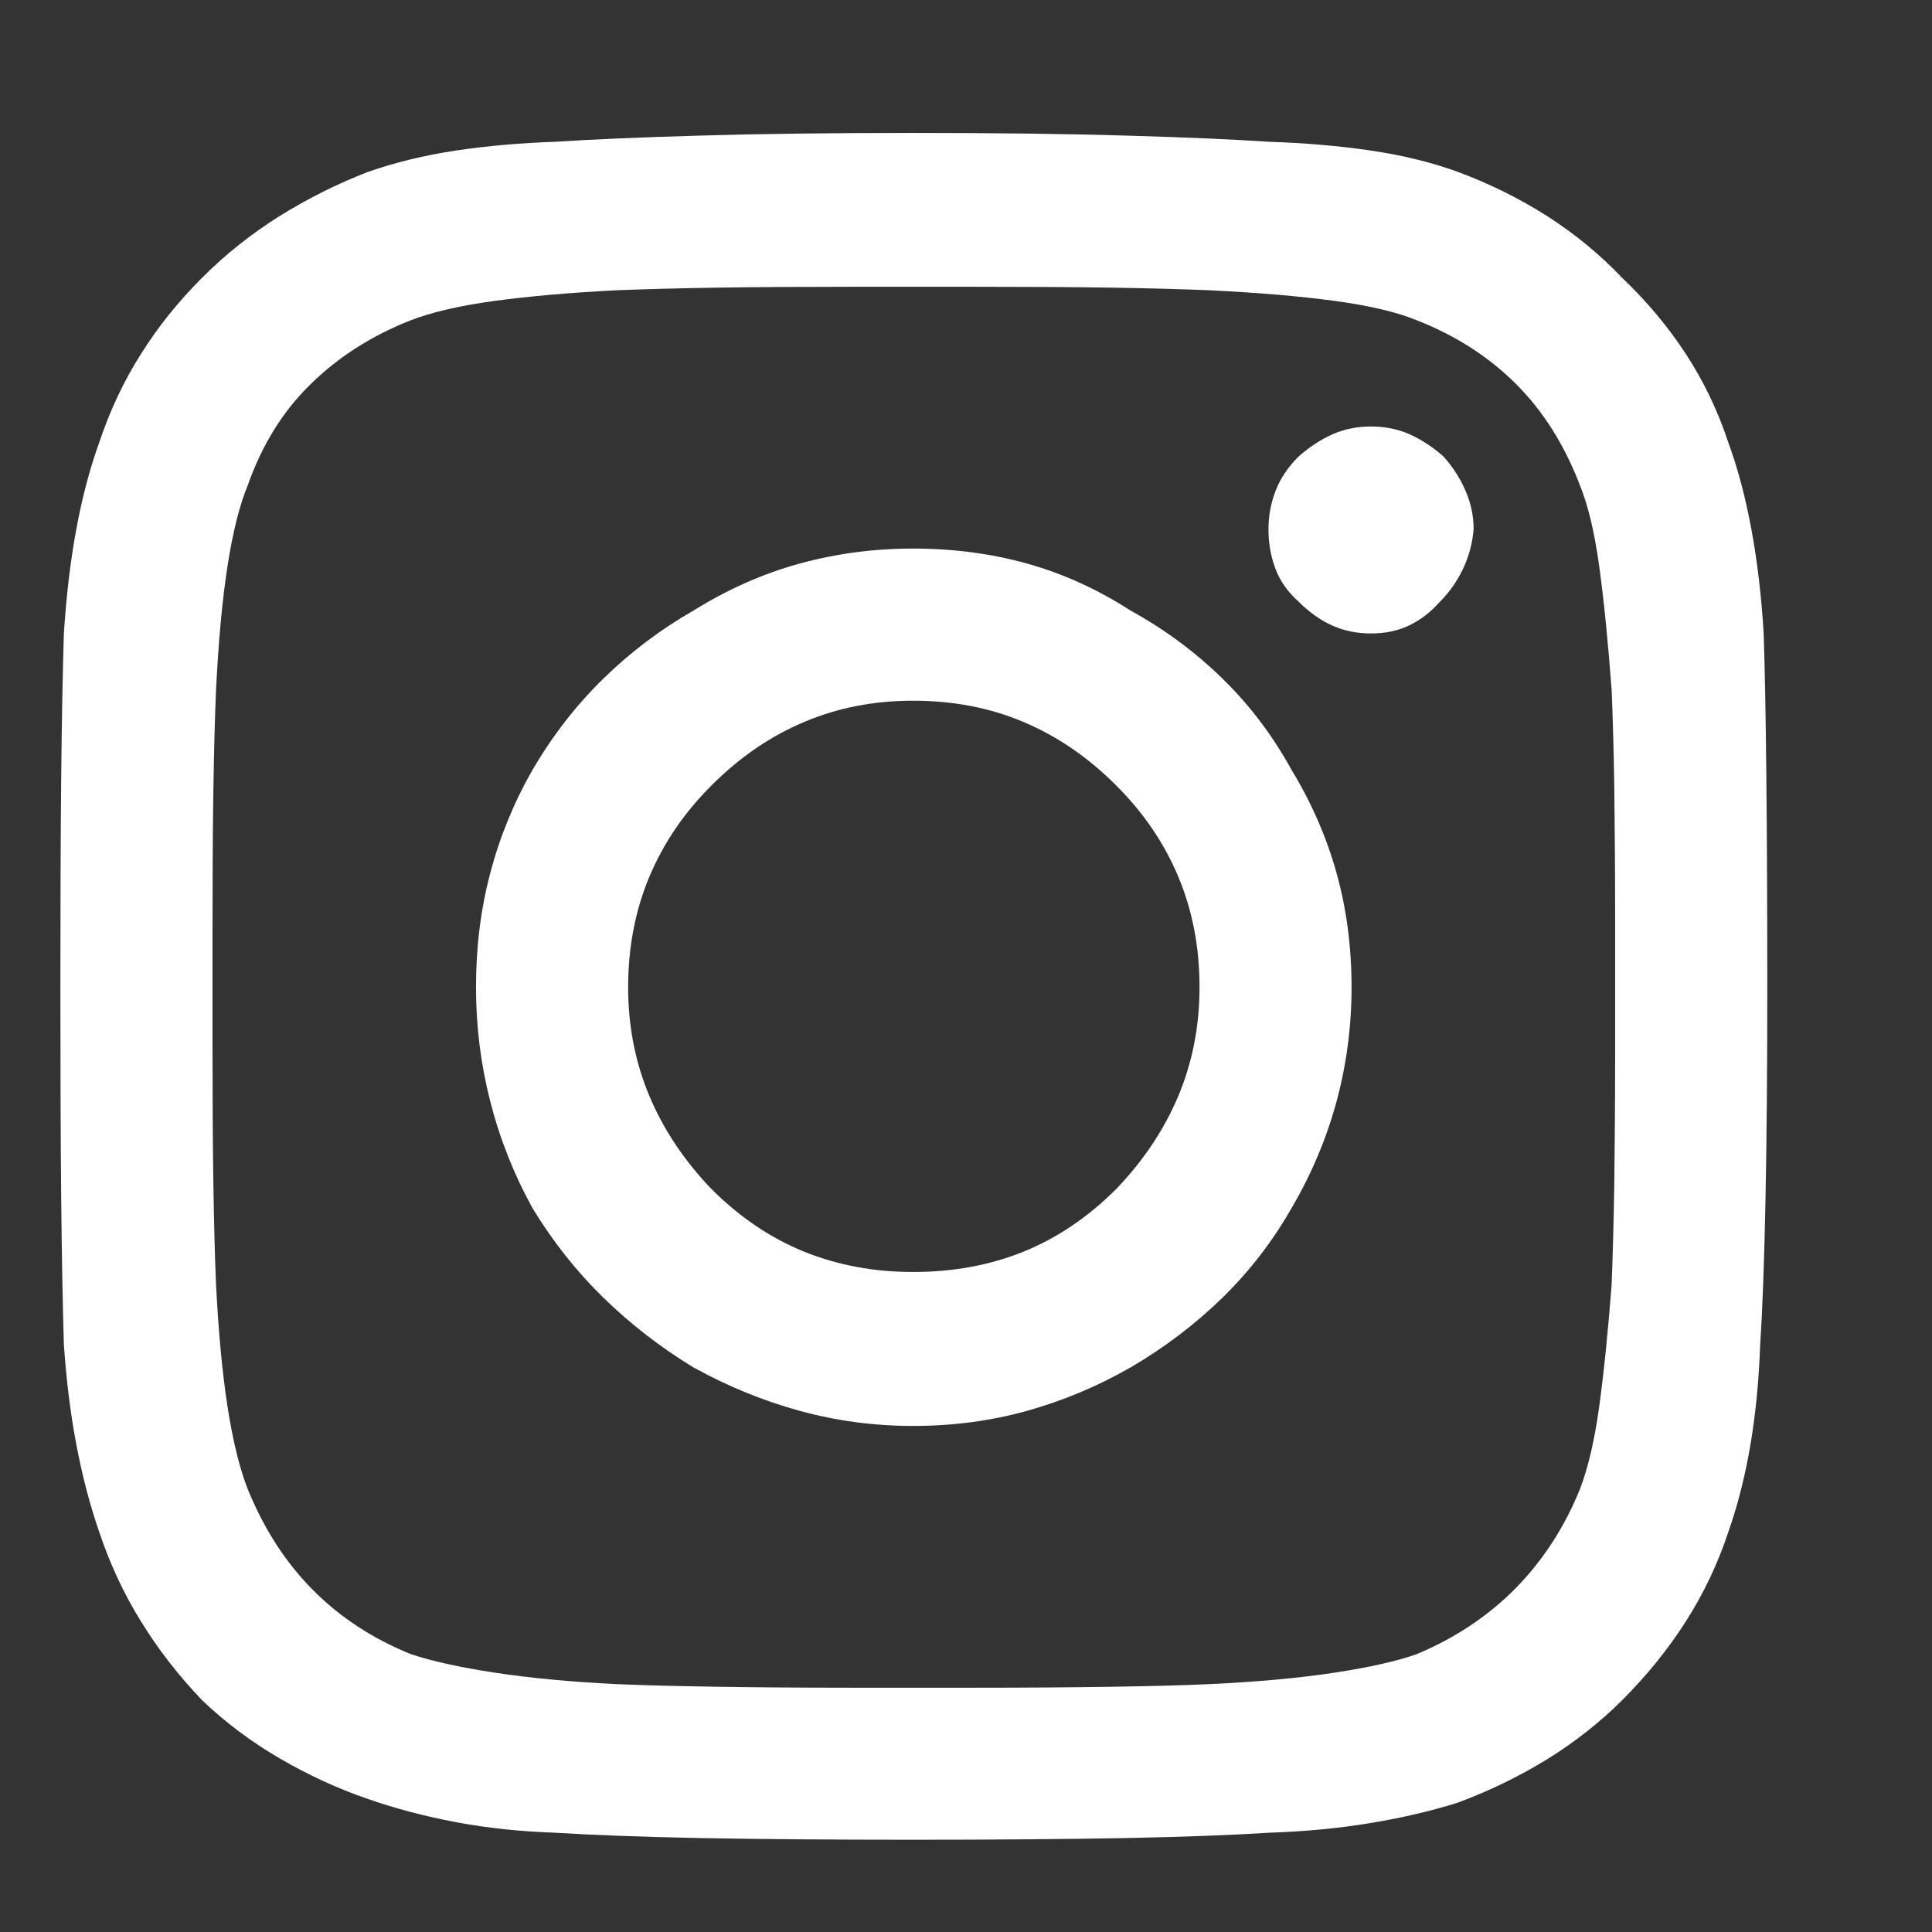 <svg width="16" height="16" viewBox="0 0 16 16" fill="none" xmlns="http://www.w3.org/2000/svg">
<rect x="0" y="0" width="16" height="16" fill="#333333" stroke="none"/>
<g clip-path="url(#clip0_6_3568)">
<path d="M7.561 4.543C7.238 4.543 6.926 4.584 6.623 4.667C6.32 4.75 6.027 4.88 5.744 5.056C5.471 5.212 5.222 5.4 4.997 5.62C4.772 5.839 4.577 6.091 4.411 6.374C4.255 6.647 4.138 6.933 4.06 7.231C3.981 7.529 3.942 7.844 3.942 8.176C3.942 8.498 3.981 8.813 4.06 9.121C4.138 9.428 4.255 9.724 4.411 10.007C4.577 10.28 4.772 10.527 4.997 10.747C5.222 10.966 5.471 11.159 5.744 11.325C6.027 11.481 6.32 11.601 6.623 11.684C6.926 11.767 7.238 11.809 7.561 11.809C7.893 11.809 8.208 11.767 8.505 11.684C8.803 11.601 9.089 11.481 9.362 11.325C9.646 11.159 9.899 10.966 10.124 10.747C10.349 10.527 10.539 10.28 10.695 10.007C10.861 9.724 10.986 9.428 11.069 9.121C11.152 8.813 11.193 8.498 11.193 8.176C11.193 7.844 11.152 7.529 11.069 7.231C10.986 6.933 10.861 6.647 10.695 6.374C10.539 6.091 10.349 5.839 10.124 5.62C9.899 5.4 9.646 5.212 9.362 5.056C9.089 4.88 8.803 4.75 8.505 4.667C8.208 4.584 7.893 4.543 7.561 4.543ZM7.561 10.534C7.238 10.534 6.938 10.478 6.66 10.366C6.381 10.253 6.125 10.08 5.891 9.846C5.666 9.611 5.495 9.355 5.378 9.077C5.261 8.798 5.202 8.498 5.202 8.176C5.202 7.844 5.261 7.539 5.378 7.26C5.495 6.982 5.666 6.73 5.891 6.506C6.125 6.271 6.381 6.096 6.66 5.979C6.938 5.861 7.238 5.803 7.561 5.803C7.893 5.803 8.198 5.861 8.476 5.979C8.754 6.096 9.011 6.271 9.245 6.506C9.47 6.73 9.641 6.982 9.758 7.26C9.875 7.539 9.934 7.844 9.934 8.176C9.934 8.498 9.875 8.798 9.758 9.077C9.641 9.355 9.47 9.611 9.245 9.846C9.011 10.08 8.754 10.253 8.476 10.366C8.198 10.478 7.893 10.534 7.561 10.534ZM12.204 4.382C12.194 4.499 12.165 4.609 12.116 4.711C12.067 4.814 12.004 4.904 11.926 4.982C11.848 5.07 11.762 5.136 11.669 5.18C11.577 5.224 11.472 5.246 11.354 5.246C11.237 5.246 11.13 5.224 11.032 5.18C10.935 5.136 10.842 5.07 10.754 4.982C10.666 4.904 10.602 4.814 10.563 4.711C10.524 4.609 10.505 4.499 10.505 4.382C10.505 4.274 10.524 4.169 10.563 4.067C10.602 3.964 10.666 3.869 10.754 3.781C10.842 3.703 10.935 3.642 11.032 3.598C11.13 3.554 11.237 3.532 11.354 3.532C11.472 3.532 11.579 3.554 11.677 3.598C11.774 3.642 11.867 3.703 11.955 3.781C12.033 3.869 12.094 3.964 12.138 4.067C12.182 4.169 12.204 4.274 12.204 4.382ZM14.606 5.246C14.587 4.934 14.553 4.646 14.504 4.382C14.455 4.118 14.392 3.879 14.313 3.664C14.226 3.4 14.108 3.156 13.962 2.932C13.815 2.707 13.64 2.497 13.435 2.302C13.249 2.106 13.041 1.936 12.812 1.789C12.582 1.643 12.336 1.521 12.072 1.423C11.857 1.345 11.618 1.286 11.354 1.247C11.091 1.208 10.808 1.184 10.505 1.174C10.212 1.154 9.819 1.137 9.326 1.123C8.833 1.108 8.244 1.101 7.561 1.101C6.877 1.101 6.289 1.108 5.795 1.123C5.302 1.137 4.904 1.154 4.602 1.174C4.309 1.184 4.033 1.208 3.774 1.247C3.515 1.286 3.273 1.345 3.049 1.423C2.795 1.521 2.551 1.643 2.316 1.789C2.082 1.936 1.867 2.106 1.672 2.302C1.477 2.497 1.308 2.707 1.167 2.932C1.025 3.156 0.91 3.4 0.822 3.664C0.744 3.879 0.681 4.118 0.632 4.382C0.583 4.646 0.549 4.934 0.529 5.246C0.52 5.539 0.512 5.93 0.507 6.418C0.502 6.906 0.5 7.492 0.5 8.176C0.5 8.859 0.502 9.448 0.507 9.941C0.512 10.434 0.52 10.832 0.529 11.135C0.549 11.428 0.583 11.704 0.632 11.962C0.681 12.221 0.744 12.463 0.822 12.688C0.91 12.951 1.025 13.198 1.167 13.427C1.308 13.657 1.477 13.874 1.672 14.079C1.867 14.265 2.082 14.426 2.316 14.562C2.551 14.699 2.795 14.812 3.049 14.899C3.273 14.977 3.515 15.041 3.774 15.09C4.033 15.139 4.309 15.168 4.602 15.178C4.904 15.197 5.302 15.212 5.795 15.222C6.289 15.231 6.877 15.236 7.561 15.236C8.244 15.236 8.833 15.231 9.326 15.222C9.819 15.212 10.212 15.197 10.505 15.178C10.808 15.168 11.091 15.141 11.354 15.097C11.618 15.053 11.857 14.997 12.072 14.929C12.336 14.831 12.582 14.711 12.812 14.57C13.041 14.428 13.249 14.265 13.435 14.079C13.64 13.874 13.815 13.657 13.962 13.427C14.108 13.198 14.226 12.951 14.313 12.688C14.392 12.463 14.453 12.221 14.497 11.962C14.54 11.704 14.567 11.428 14.577 11.135C14.597 10.832 14.611 10.434 14.621 9.941C14.631 9.448 14.636 8.859 14.636 8.176C14.636 7.492 14.633 6.906 14.628 6.418C14.623 5.93 14.616 5.539 14.606 5.246ZM13.083 12.336C12.956 12.648 12.78 12.919 12.556 13.149C12.331 13.378 12.058 13.562 11.735 13.698C11.569 13.757 11.342 13.808 11.054 13.852C10.766 13.896 10.422 13.928 10.021 13.947C9.807 13.957 9.536 13.964 9.209 13.969C8.881 13.974 8.503 13.977 8.073 13.977H7.062C6.643 13.977 6.269 13.974 5.942 13.969C5.615 13.964 5.334 13.957 5.1 13.947C4.719 13.928 4.384 13.896 4.096 13.852C3.808 13.808 3.576 13.757 3.4 13.698C3.088 13.571 2.819 13.396 2.595 13.171C2.37 12.946 2.189 12.668 2.053 12.336C1.984 12.16 1.928 11.931 1.884 11.648C1.84 11.364 1.809 11.027 1.789 10.637C1.779 10.402 1.772 10.122 1.767 9.794C1.762 9.467 1.76 9.094 1.76 8.674V7.663C1.76 7.243 1.762 6.872 1.767 6.55C1.772 6.228 1.779 5.949 1.789 5.715C1.809 5.314 1.84 4.973 1.884 4.689C1.928 4.406 1.984 4.182 2.053 4.016C2.17 3.684 2.343 3.405 2.573 3.181C2.802 2.956 3.078 2.78 3.4 2.653C3.576 2.585 3.808 2.531 4.096 2.492C4.384 2.453 4.719 2.424 5.1 2.404C5.334 2.395 5.615 2.387 5.942 2.382C6.269 2.377 6.643 2.375 7.062 2.375H8.073C8.493 2.375 8.867 2.377 9.194 2.382C9.521 2.387 9.797 2.395 10.021 2.404C10.422 2.424 10.766 2.453 11.054 2.492C11.342 2.531 11.569 2.585 11.735 2.653C12.058 2.78 12.331 2.956 12.556 3.181C12.78 3.405 12.956 3.684 13.083 4.016C13.151 4.182 13.205 4.406 13.244 4.689C13.283 4.973 13.317 5.314 13.347 5.715C13.356 5.93 13.364 6.201 13.369 6.528C13.373 6.855 13.376 7.233 13.376 7.663V8.674C13.376 9.094 13.373 9.467 13.369 9.794C13.364 10.122 13.356 10.402 13.347 10.637C13.317 11.027 13.283 11.364 13.244 11.648C13.205 11.931 13.151 12.16 13.083 12.336Z" fill="white"/>
</g>
<defs>
<clipPath id="clip0_6_3568">
<rect width="15" height="15" fill="white" transform="matrix(1 0 0 -1 0.5 15.5)"/>
</clipPath>
</defs>
</svg>
